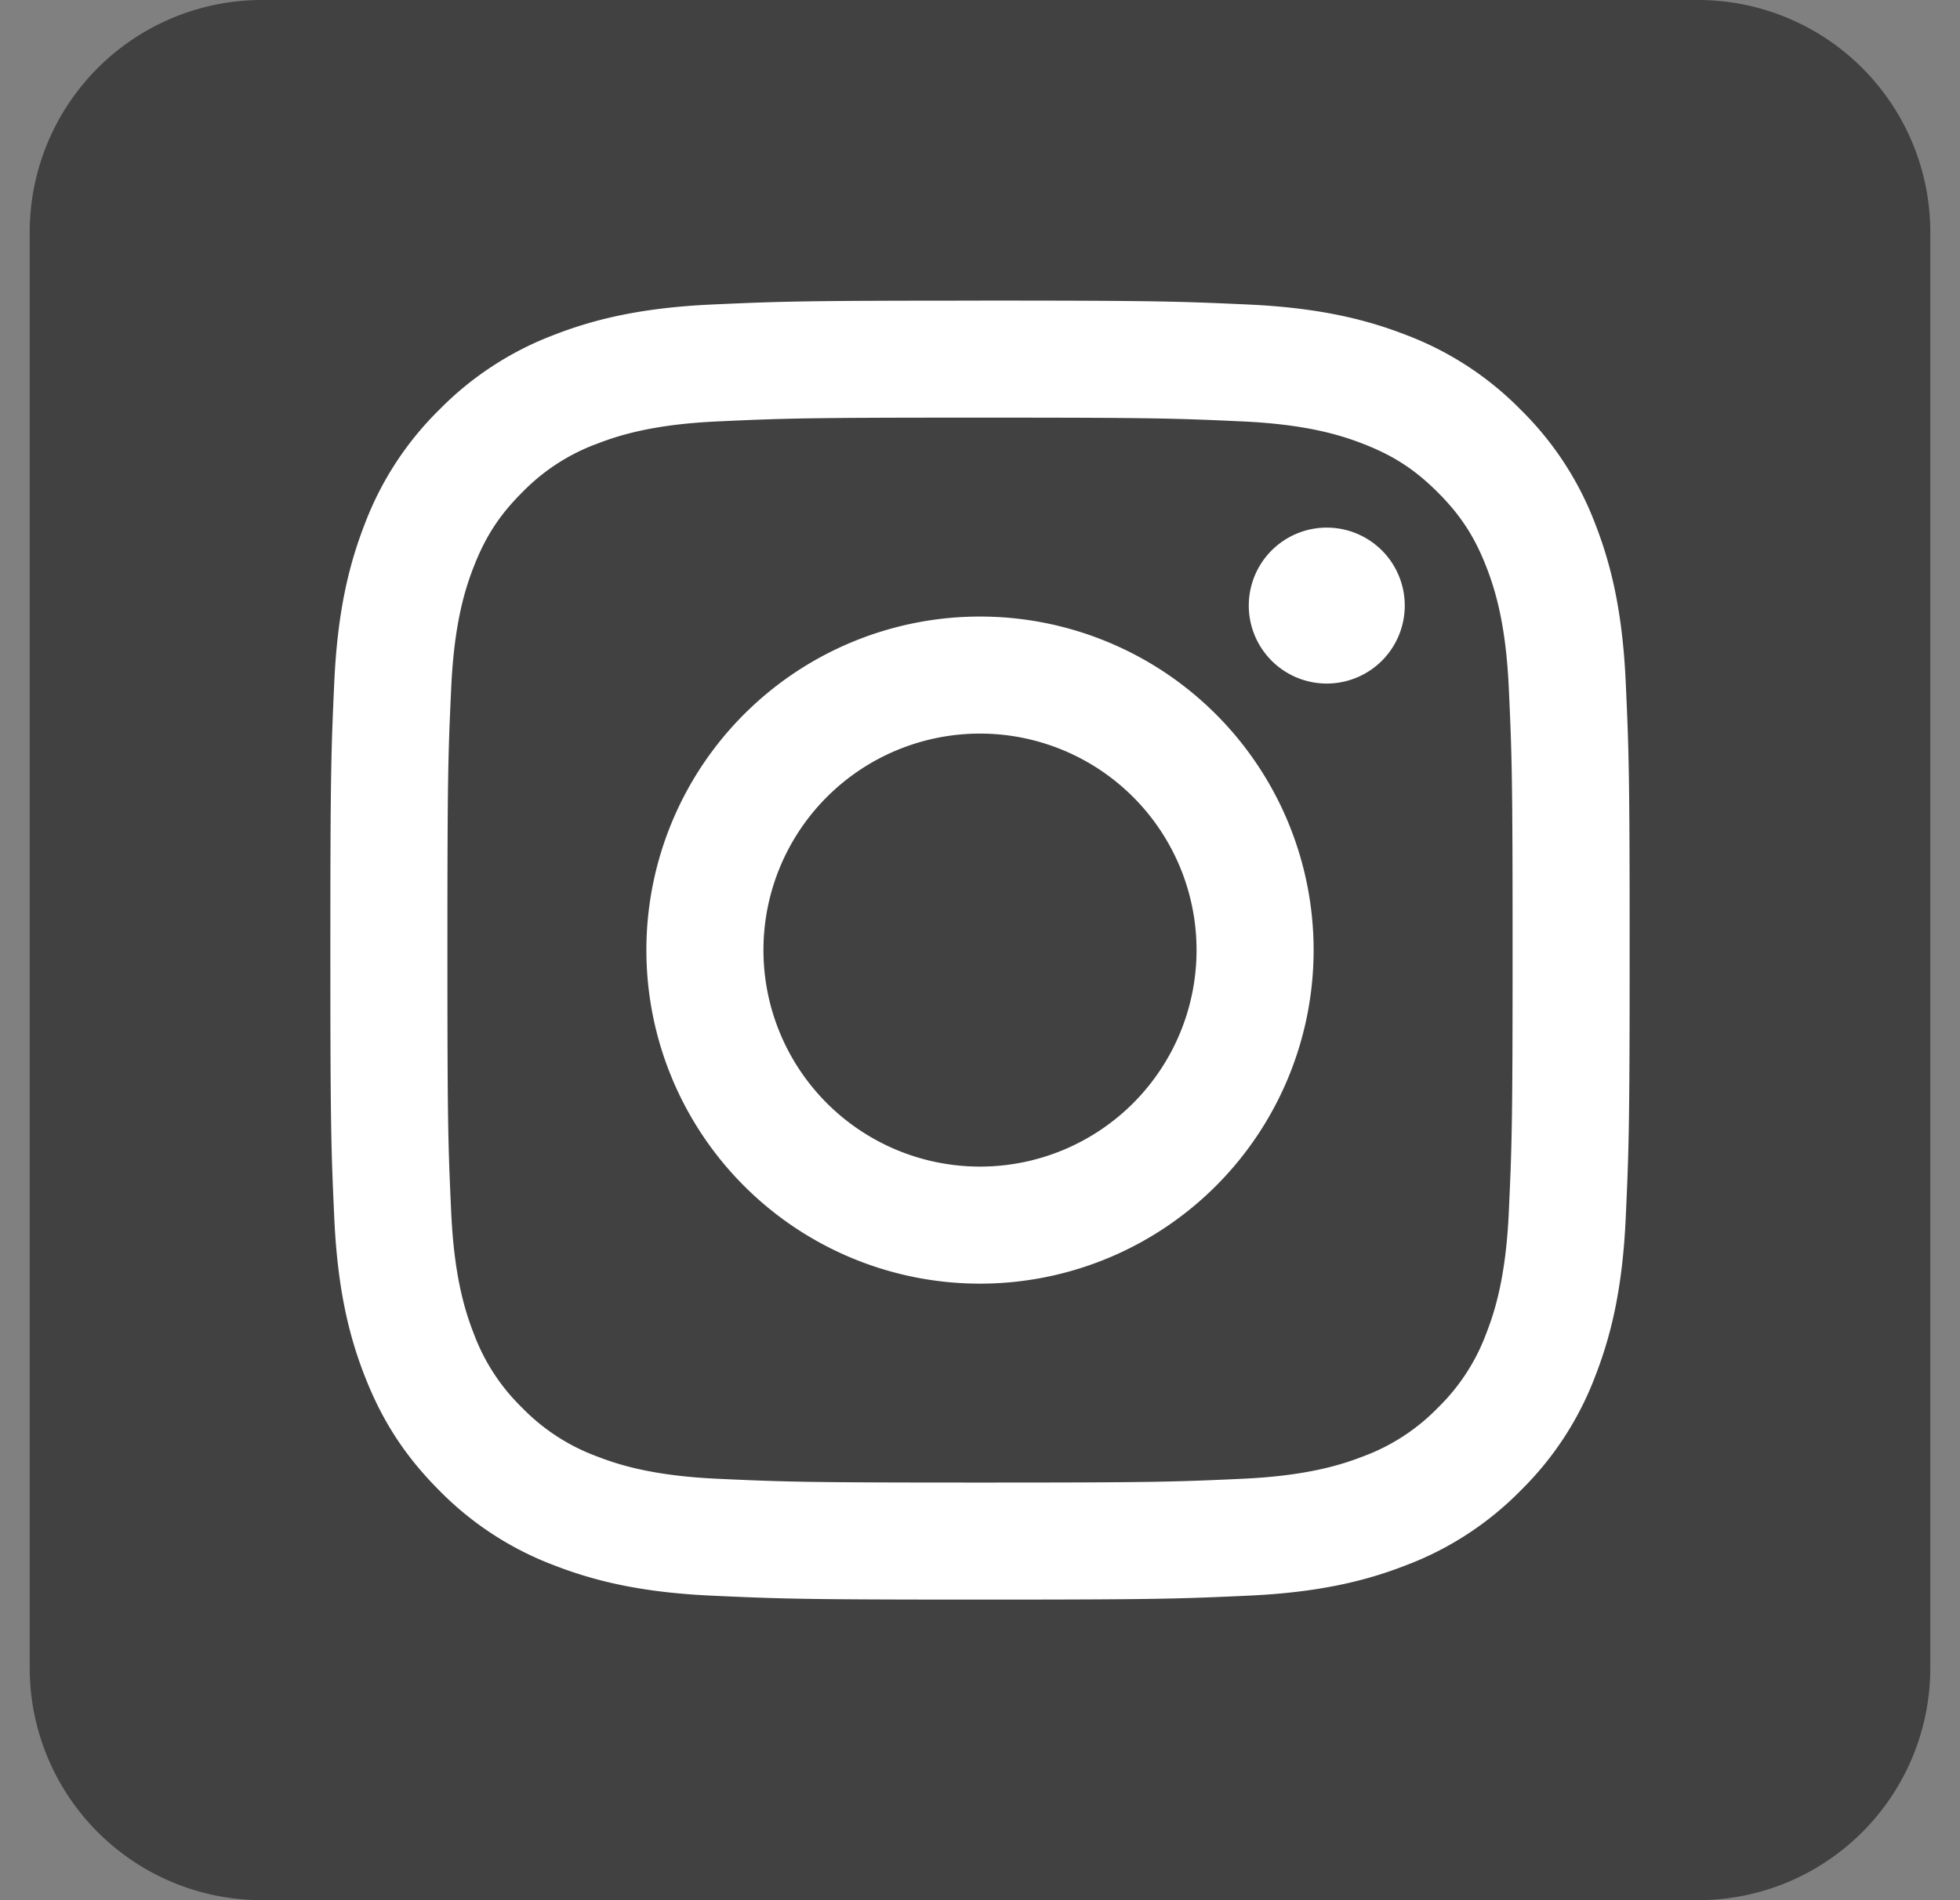 <svg xmlns="http://www.w3.org/2000/svg" width="33" height="32" fill="none" viewBox="0 0 33 32">
  <rect x="0" y="0" width="33" height="32" fill="#808080" stroke="none"/>
  <g clip-path="url(#a)">
    <path fill="#fff" d="M3.7 3.2h25.6v25.6H3.7z"/>
    <path fill="#424141" fill-rule="evenodd" d="M28.59 0a3.911 3.911 0 0 1 3.91 3.91v24.18A3.912 3.912 0 0 1 28.59 32H4.41A3.912 3.912 0 0 1 .5 28.09V3.91A3.911 3.911 0 0 1 4.41 0h24.18ZM16.5 5.063c-2.97 0-3.343.012-4.51.065-1.164.053-1.959.238-2.655.509a5.367 5.367 0 0 0-1.937 1.261 5.361 5.361 0 0 0-1.261 1.938c-.27.695-.456 1.49-.509 2.655-.053 1.166-.066 1.539-.066 4.509 0 2.97.013 3.343.066 4.51.053 1.164.238 1.959.509 2.654.28.72.653 1.33 1.261 1.938a5.36 5.36 0 0 0 1.938 1.261c.695.27 1.49.456 2.655.509 1.166.053 1.539.066 4.509.066 2.97 0 3.343-.013 4.51-.066 1.164-.053 1.959-.238 2.654-.509a5.36 5.36 0 0 0 1.938-1.261 5.36 5.36 0 0 0 1.261-1.938c.27-.695.456-1.49.509-2.655.053-1.166.066-1.539.066-4.509 0-2.97-.013-3.343-.066-4.51-.053-1.164-.238-1.959-.509-2.655a5.361 5.361 0 0 0-1.261-1.937 5.361 5.361 0 0 0-1.938-1.261c-.695-.27-1.49-.456-2.655-.509-1.166-.053-1.539-.066-4.509-.066Zm0 1.97c2.92 0 3.266.011 4.42.064 1.066.049 1.645.227 2.03.377.511.198.876.435 1.258.818.383.383.62.747.818 1.257.15.386.328.965.377 2.031.053 1.154.064 1.5.064 4.42s-.011 3.266-.064 4.42c-.049 1.066-.227 1.645-.377 2.03a3.39 3.39 0 0 1-.818 1.258 3.39 3.39 0 0 1-1.257.818c-.386.15-.965.328-2.031.377-1.153.053-1.5.064-4.42.064s-3.267-.011-4.42-.064c-1.066-.049-1.645-.227-2.03-.377a3.389 3.389 0 0 1-1.258-.818 3.389 3.389 0 0 1-.818-1.257c-.15-.386-.328-.965-.377-2.031-.053-1.154-.064-1.5-.064-4.42s.011-3.266.064-4.42c.049-1.066.227-1.645.377-2.03.198-.511.435-.876.818-1.258a3.39 3.39 0 0 1 1.257-.818c.386-.15.965-.328 2.031-.377 1.154-.053 1.5-.064 4.42-.064Zm0 3.35a5.617 5.617 0 1 0 0 11.234 5.617 5.617 0 0 0 0-11.234Zm0 9.263a3.646 3.646 0 1 1 0-7.292 3.646 3.646 0 0 1 0 7.292Zm7.151-9.484a1.313 1.313 0 1 1-2.625 0 1.313 1.313 0 0 1 2.625 0Z" clip-rule="evenodd"/>
  </g>
  <defs>
    <clipPath id="a">
      <path fill="#fff" d="M.5 0h32v32H.5z"/>
    </clipPath>
  </defs>
</svg>
